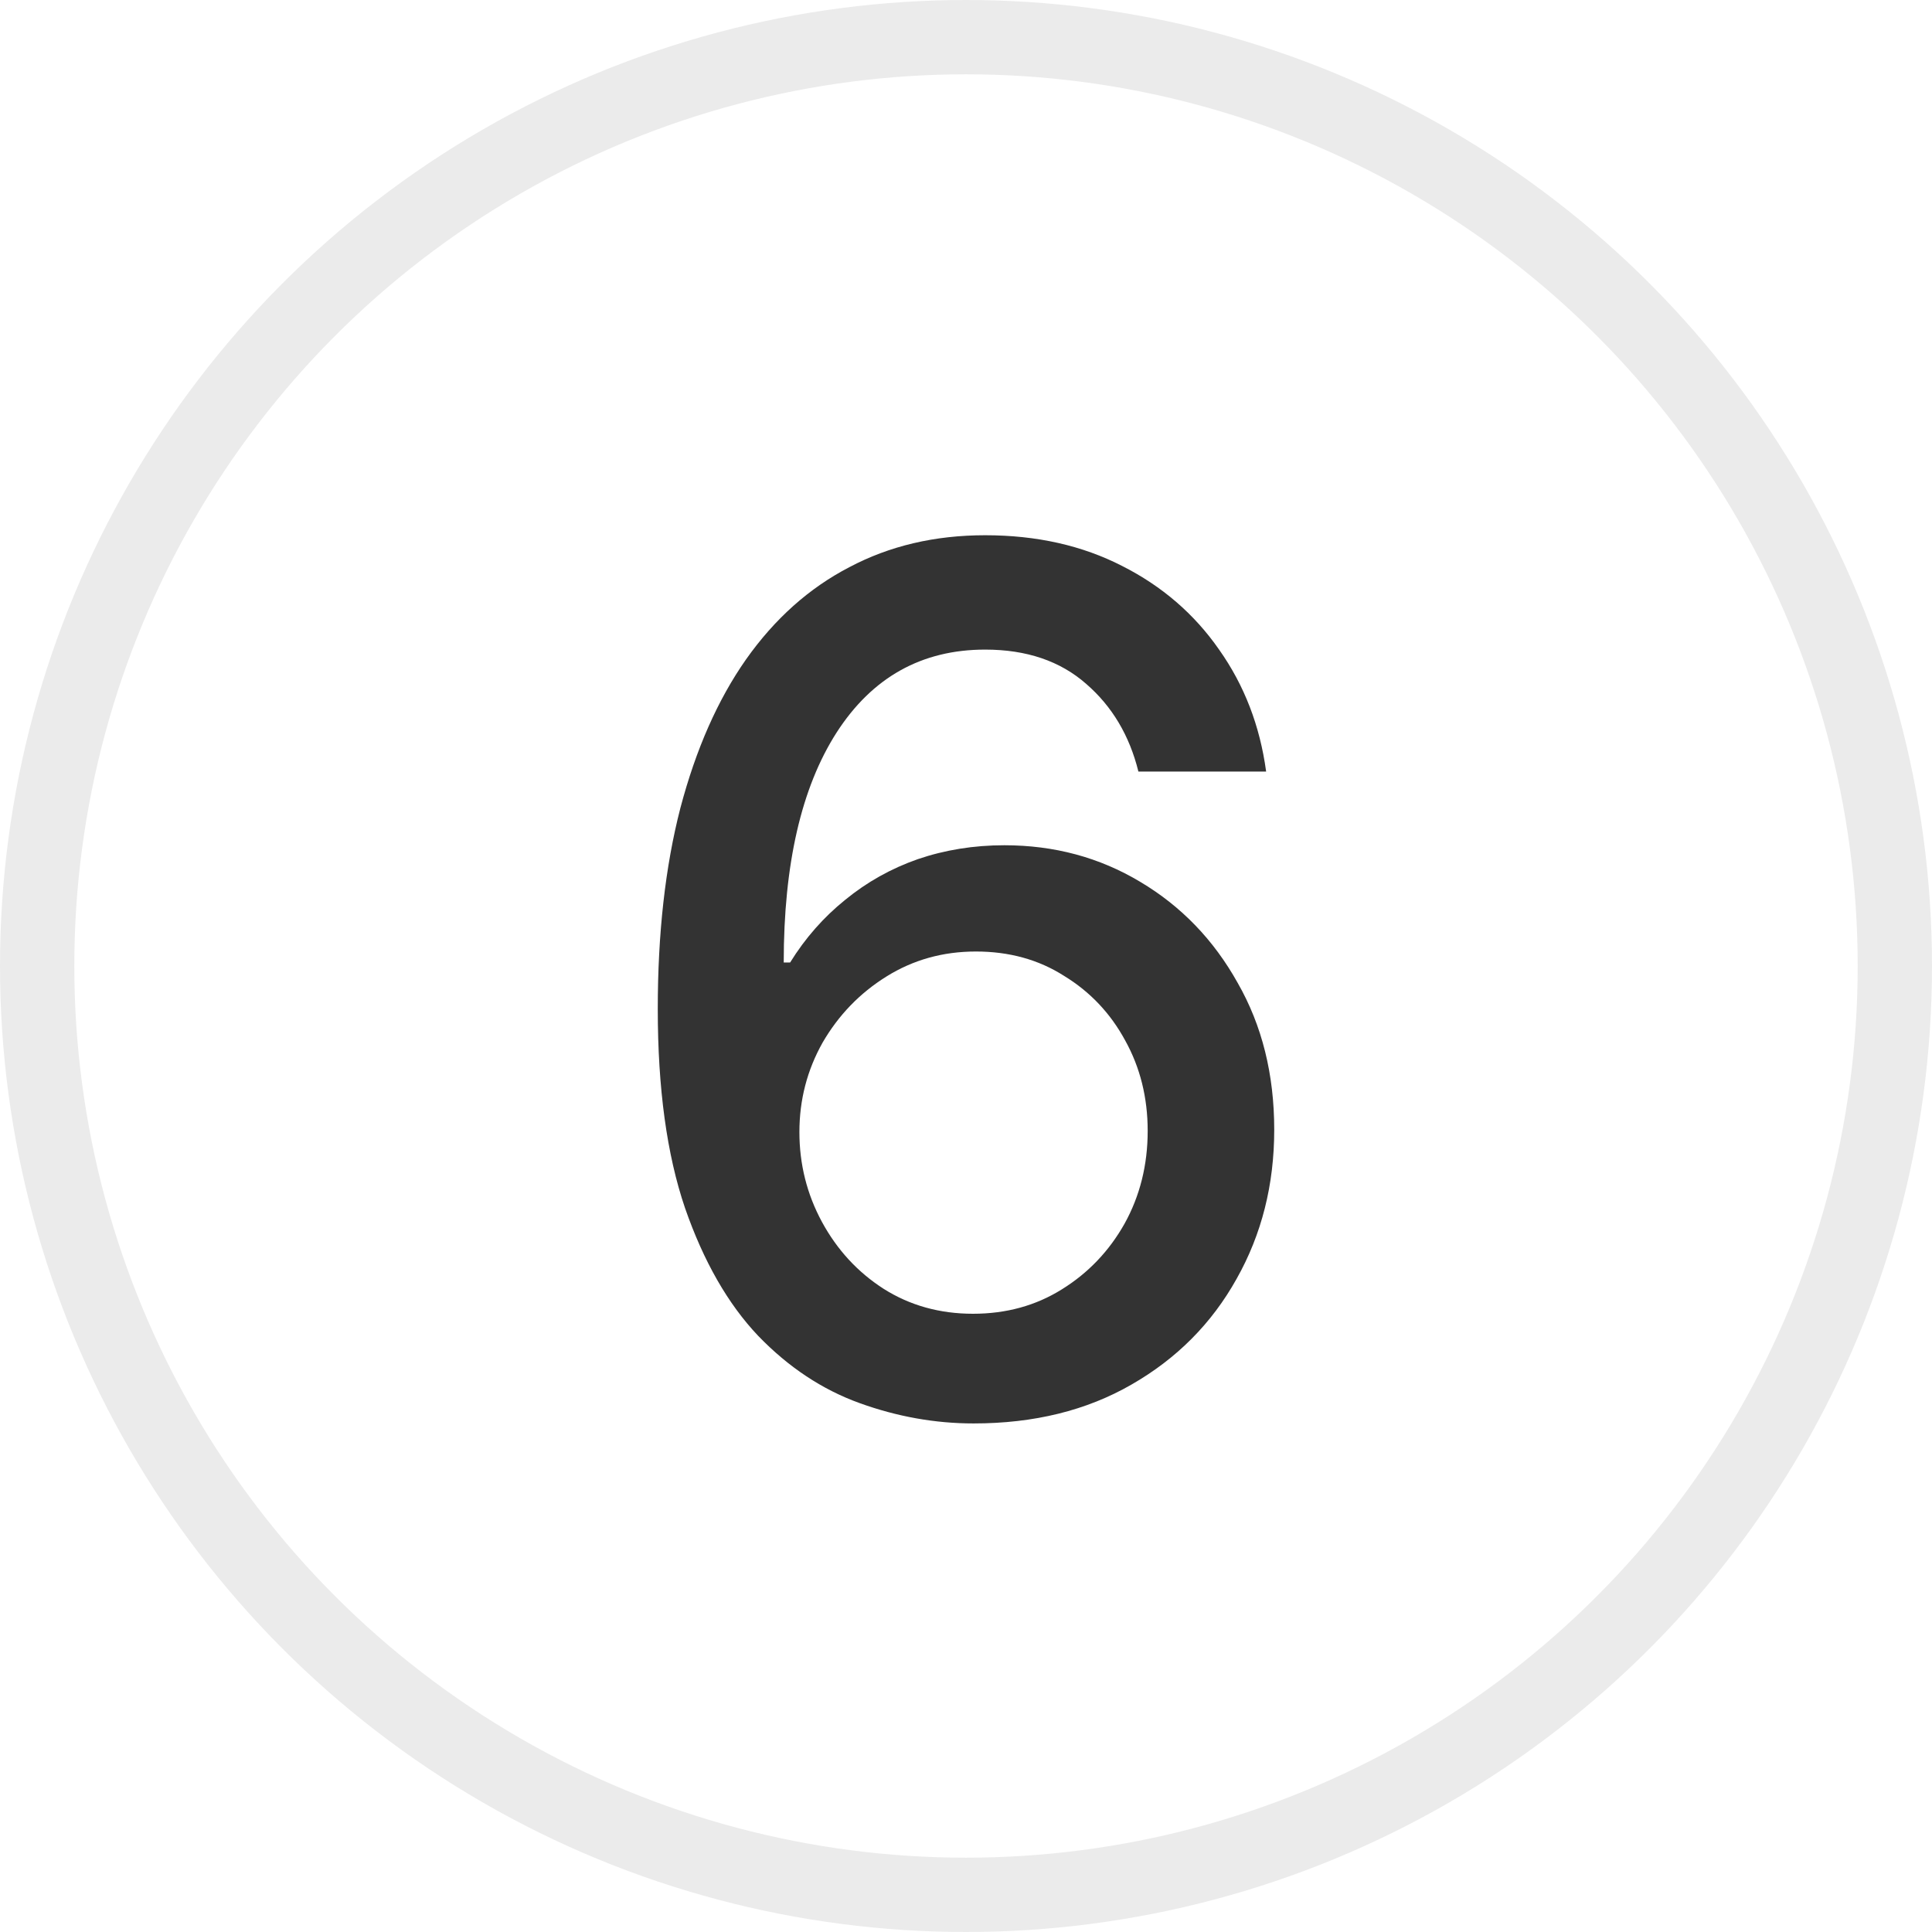 <?xml version="1.0" encoding="UTF-8"?> <svg xmlns="http://www.w3.org/2000/svg" width="26" height="26" viewBox="0 0 26 26" fill="none"><circle cx="13" cy="13" r="12.5" stroke="#333333" stroke-opacity="0.1"></circle><path d="M13.102 19.156C12.586 19.156 12.075 19.065 11.57 18.883C11.065 18.701 10.609 18.398 10.203 17.977C9.797 17.549 9.469 16.977 9.219 16.258C8.974 15.539 8.852 14.646 8.852 13.578C8.852 12.562 8.953 11.662 9.156 10.875C9.365 10.083 9.659 9.417 10.039 8.875C10.425 8.328 10.888 7.914 11.43 7.633C11.971 7.346 12.581 7.203 13.258 7.203C13.95 7.203 14.565 7.341 15.102 7.617C15.638 7.888 16.073 8.263 16.406 8.742C16.745 9.221 16.956 9.768 17.039 10.383H15.32C15.2 9.898 14.966 9.505 14.617 9.203C14.268 8.896 13.815 8.742 13.258 8.742C12.404 8.742 11.737 9.115 11.258 9.859C10.784 10.599 10.547 11.63 10.547 12.953H10.633C10.836 12.625 11.083 12.344 11.375 12.109C11.667 11.87 11.992 11.688 12.352 11.562C12.716 11.438 13.104 11.375 13.516 11.375C14.188 11.375 14.797 11.539 15.344 11.867C15.896 12.195 16.333 12.648 16.656 13.227C16.984 13.8 17.148 14.458 17.148 15.203C17.148 15.943 16.979 16.612 16.641 17.211C16.307 17.81 15.836 18.284 15.227 18.633C14.622 18.982 13.914 19.156 13.102 19.156ZM13.094 17.68C13.542 17.68 13.94 17.57 14.289 17.352C14.643 17.133 14.925 16.838 15.133 16.469C15.341 16.094 15.445 15.677 15.445 15.219C15.445 14.771 15.344 14.365 15.141 14C14.943 13.635 14.669 13.346 14.32 13.133C13.977 12.914 13.581 12.805 13.133 12.805C12.69 12.805 12.289 12.917 11.93 13.141C11.57 13.365 11.284 13.662 11.07 14.031C10.862 14.401 10.758 14.802 10.758 15.234C10.758 15.667 10.859 16.07 11.062 16.445C11.266 16.82 11.542 17.12 11.891 17.344C12.245 17.568 12.646 17.68 13.094 17.68Z" fill="#333333"></path></svg> 